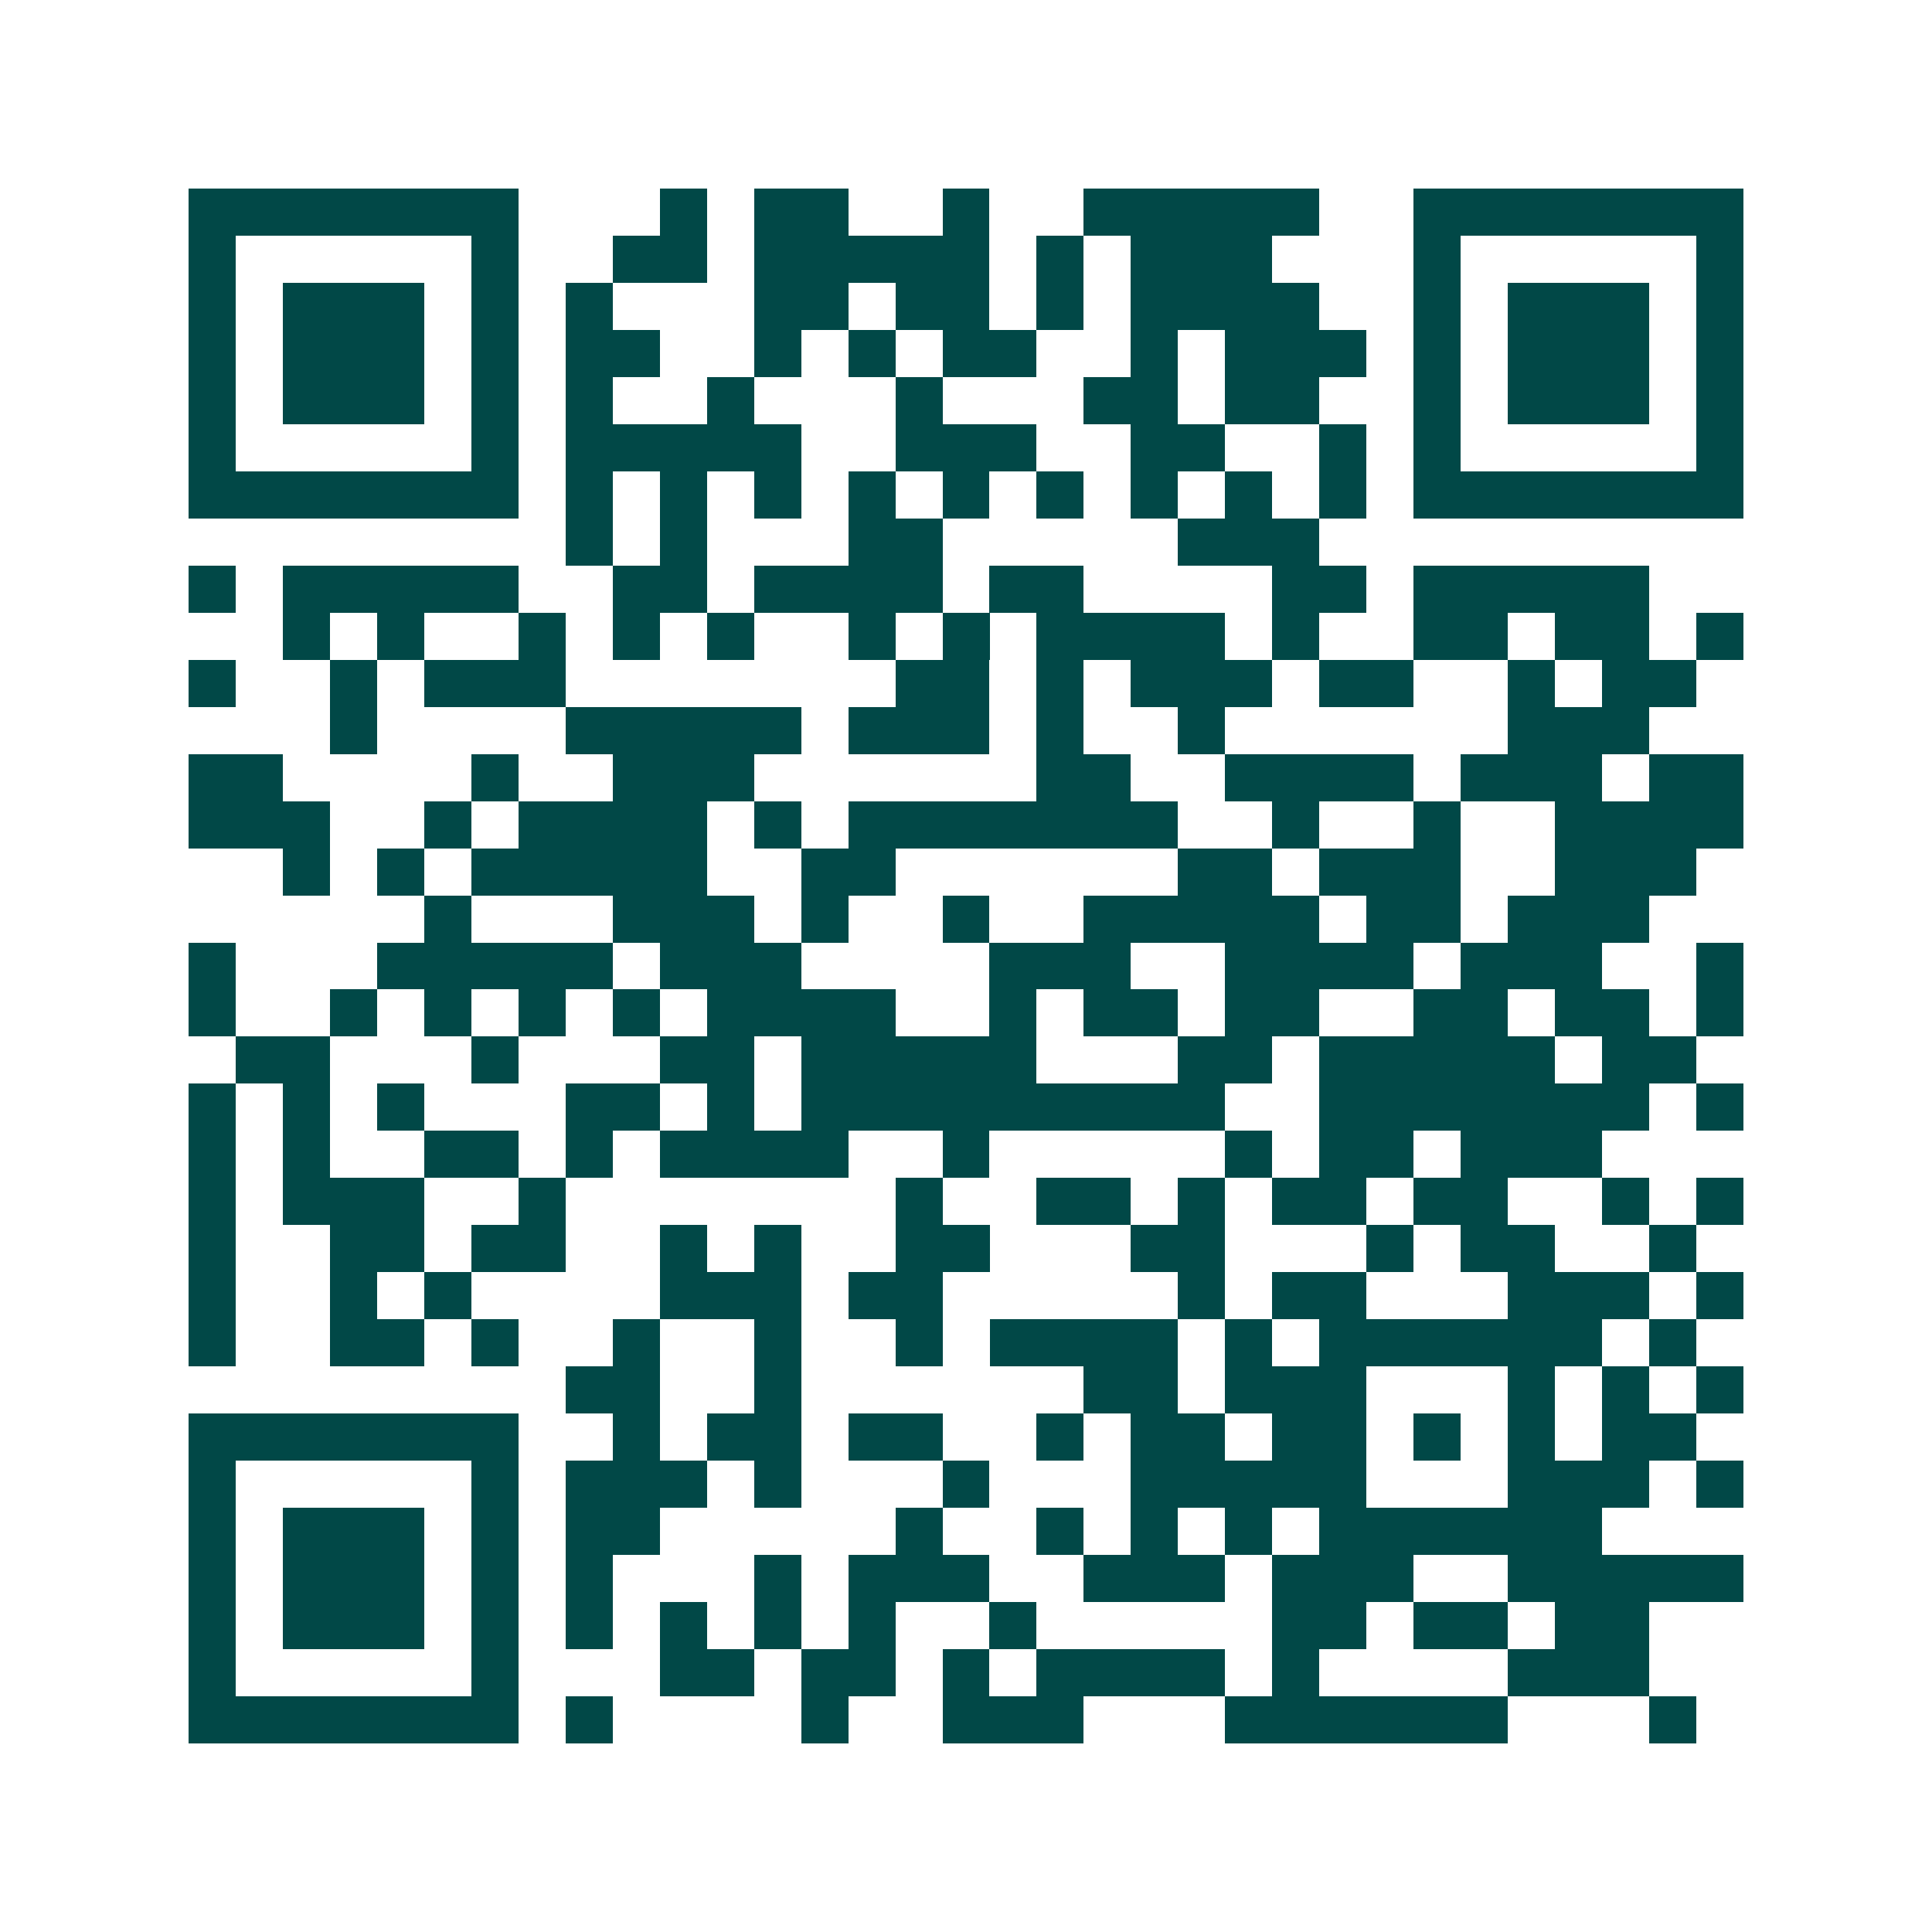 <svg xmlns="http://www.w3.org/2000/svg" width="200" height="200" viewBox="0 0 41 41" shape-rendering="crispEdges"><path fill="#ffffff" d="M0 0h41v41H0z"/><path stroke="#014847" d="M4 4.5h7m3 0h1m1 0h2m2 0h1m2 0h5m2 0h7M4 5.5h1m5 0h1m2 0h2m1 0h5m1 0h1m1 0h3m3 0h1m5 0h1M4 6.5h1m1 0h3m1 0h1m1 0h1m3 0h2m1 0h2m1 0h1m1 0h4m2 0h1m1 0h3m1 0h1M4 7.5h1m1 0h3m1 0h1m1 0h2m2 0h1m1 0h1m1 0h2m2 0h1m1 0h3m1 0h1m1 0h3m1 0h1M4 8.5h1m1 0h3m1 0h1m1 0h1m2 0h1m3 0h1m3 0h2m1 0h2m2 0h1m1 0h3m1 0h1M4 9.5h1m5 0h1m1 0h5m2 0h3m2 0h2m2 0h1m1 0h1m5 0h1M4 10.5h7m1 0h1m1 0h1m1 0h1m1 0h1m1 0h1m1 0h1m1 0h1m1 0h1m1 0h1m1 0h7M12 11.5h1m1 0h1m3 0h2m5 0h3M4 12.5h1m1 0h5m2 0h2m1 0h4m1 0h2m4 0h2m1 0h5M6 13.5h1m1 0h1m2 0h1m1 0h1m1 0h1m2 0h1m1 0h1m1 0h4m1 0h1m2 0h2m1 0h2m1 0h1M4 14.5h1m2 0h1m1 0h3m7 0h2m1 0h1m1 0h3m1 0h2m2 0h1m1 0h2M7 15.5h1m4 0h5m1 0h3m1 0h1m2 0h1m6 0h3M4 16.5h2m4 0h1m2 0h3m6 0h2m2 0h4m1 0h3m1 0h2M4 17.5h3m2 0h1m1 0h4m1 0h1m1 0h7m2 0h1m2 0h1m2 0h4M6 18.5h1m1 0h1m1 0h5m2 0h2m6 0h2m1 0h3m2 0h3M9 19.5h1m3 0h3m1 0h1m2 0h1m2 0h5m1 0h2m1 0h3M4 20.5h1m3 0h5m1 0h3m4 0h3m2 0h4m1 0h3m2 0h1M4 21.5h1m2 0h1m1 0h1m1 0h1m1 0h1m1 0h4m2 0h1m1 0h2m1 0h2m2 0h2m1 0h2m1 0h1M5 22.5h2m3 0h1m3 0h2m1 0h5m3 0h2m1 0h5m1 0h2M4 23.5h1m1 0h1m1 0h1m3 0h2m1 0h1m1 0h9m2 0h7m1 0h1M4 24.5h1m1 0h1m2 0h2m1 0h1m1 0h4m2 0h1m5 0h1m1 0h2m1 0h3M4 25.5h1m1 0h3m2 0h1m7 0h1m2 0h2m1 0h1m1 0h2m1 0h2m2 0h1m1 0h1M4 26.5h1m2 0h2m1 0h2m2 0h1m1 0h1m2 0h2m3 0h2m3 0h1m1 0h2m2 0h1M4 27.5h1m2 0h1m1 0h1m4 0h3m1 0h2m5 0h1m1 0h2m3 0h3m1 0h1M4 28.5h1m2 0h2m1 0h1m2 0h1m2 0h1m2 0h1m1 0h4m1 0h1m1 0h6m1 0h1M12 29.5h2m2 0h1m6 0h2m1 0h3m3 0h1m1 0h1m1 0h1M4 30.5h7m2 0h1m1 0h2m1 0h2m2 0h1m1 0h2m1 0h2m1 0h1m1 0h1m1 0h2M4 31.5h1m5 0h1m1 0h3m1 0h1m3 0h1m3 0h5m3 0h3m1 0h1M4 32.5h1m1 0h3m1 0h1m1 0h2m5 0h1m2 0h1m1 0h1m1 0h1m1 0h6M4 33.5h1m1 0h3m1 0h1m1 0h1m3 0h1m1 0h3m2 0h3m1 0h3m2 0h5M4 34.5h1m1 0h3m1 0h1m1 0h1m1 0h1m1 0h1m1 0h1m2 0h1m5 0h2m1 0h2m1 0h2M4 35.5h1m5 0h1m3 0h2m1 0h2m1 0h1m1 0h4m1 0h1m4 0h3M4 36.5h7m1 0h1m4 0h1m2 0h3m3 0h6m3 0h1"/></svg>
